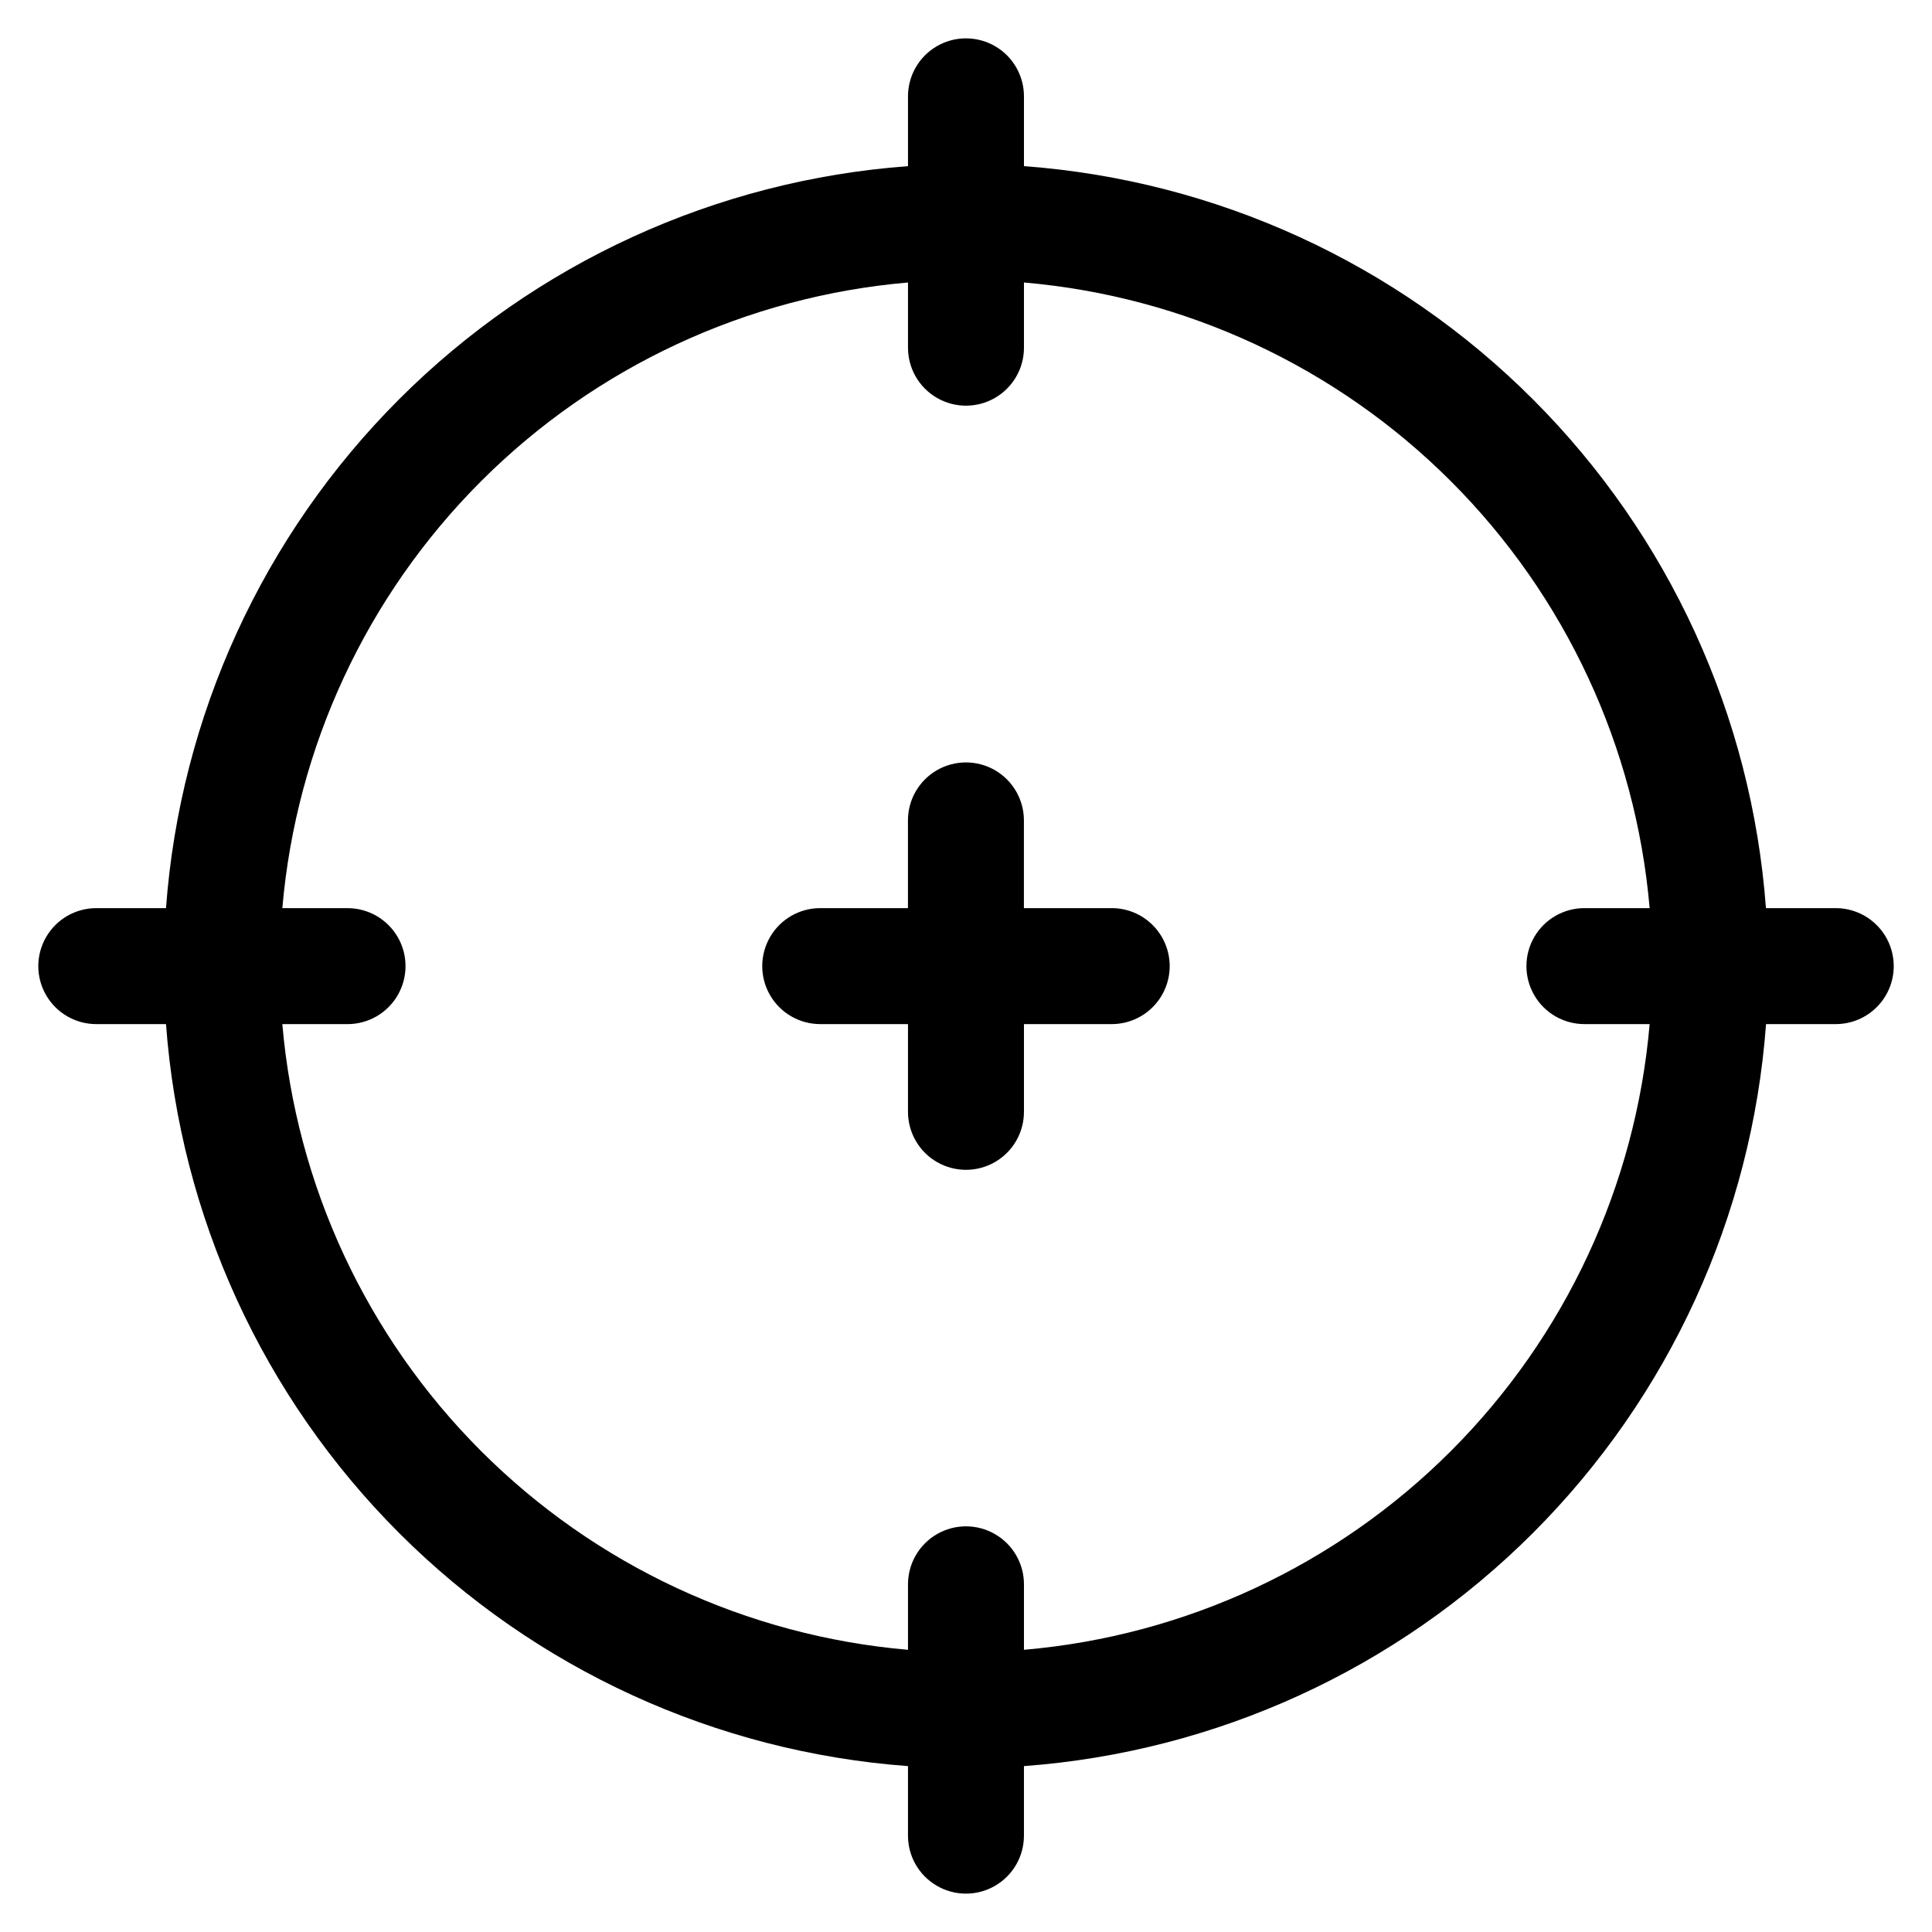 <?xml version="1.0" encoding="UTF-8"?>
<!-- Uploaded to: ICON Repo, www.svgrepo.com, Generator: ICON Repo Mixer Tools -->
<svg fill="#000000" width="800px" height="800px" version="1.1" viewBox="144 144 512 512" xmlns="http://www.w3.org/2000/svg">
 <path d="m453.98 400.03c0 4.074-1.617 7.984-4.5 10.863-2.879 2.883-6.785 4.504-10.859 4.504h-23.262v23.254c0 5.488-2.926 10.562-7.684 13.309-4.754 2.742-10.609 2.742-15.363 0-4.754-2.746-7.684-7.82-7.684-13.309v-23.254h-23.258c-5.492 0-10.566-2.93-13.309-7.684-2.746-4.754-2.746-10.613 0-15.367 2.742-4.754 7.816-7.684 13.309-7.684h23.246v-23.246c0-5.488 2.93-10.562 7.684-13.309 4.754-2.742 10.613-2.742 15.367 0 4.754 2.746 7.68 7.82 7.68 13.309v23.246h23.273c4.074 0.004 7.981 1.621 10.859 4.504 2.883 2.883 4.5 6.789 4.5 10.863zm191.88 0c0 4.078-1.617 7.984-4.5 10.867-2.883 2.883-6.789 4.5-10.867 4.5h-18.473c-3.758 50.91-25.684 98.773-61.785 134.87-36.098 36.094-83.965 58.016-134.88 61.77v18.43c0 5.488-2.926 10.562-7.684 13.305-4.754 2.746-10.609 2.746-15.363 0-4.754-2.742-7.684-7.816-7.684-13.305v-18.43c-50.906-3.758-98.77-25.684-134.86-61.777s-58.016-83.953-61.773-134.86h-18.473c-5.492 0-10.562-2.93-13.309-7.684s-2.746-10.613 0-15.367 7.816-7.684 13.309-7.684h18.473c3.758-50.902 25.684-98.762 61.777-134.86s83.953-58.016 134.86-61.773v-18.5c0-5.492 2.93-10.562 7.684-13.309 4.754-2.746 10.609-2.746 15.363 0 4.758 2.746 7.684 7.816 7.684 13.309v18.5c50.906 3.758 98.77 25.68 134.86 61.773 36.094 36.09 58.016 83.953 61.773 134.86h18.473c4.082-0.004 7.996 1.613 10.883 4.496 2.887 2.879 4.508 6.793 4.508 10.871zm-64.688 15.367h-17.289c-5.488 0-10.562-2.93-13.305-7.684-2.746-4.754-2.746-10.613 0-15.367 2.742-4.754 7.816-7.684 13.305-7.684h17.289c-3.688-42.738-22.34-82.801-52.672-113.13-30.336-30.332-70.402-48.984-113.14-52.668v17.281c0 5.488-2.926 10.562-7.684 13.305-4.754 2.746-10.609 2.746-15.363 0-4.754-2.742-7.684-7.816-7.684-13.305v-17.281c-42.738 3.68-82.805 22.332-113.14 52.664-30.332 30.332-48.984 70.398-52.668 113.14h17.281c5.488 0 10.562 2.93 13.309 7.684 2.742 4.754 2.742 10.613 0 15.367-2.746 4.754-7.82 7.684-13.309 7.684h-17.281c3.684 42.738 22.336 82.805 52.668 113.14 30.332 30.336 70.398 48.988 113.14 52.672v-17.352c0-5.492 2.93-10.562 7.684-13.309s10.609-2.746 15.363 0c4.758 2.746 7.684 7.816 7.684 13.309v17.352c42.738-3.684 82.805-22.34 113.14-52.672 30.332-30.332 48.984-70.398 52.672-113.14z"/>
</svg>